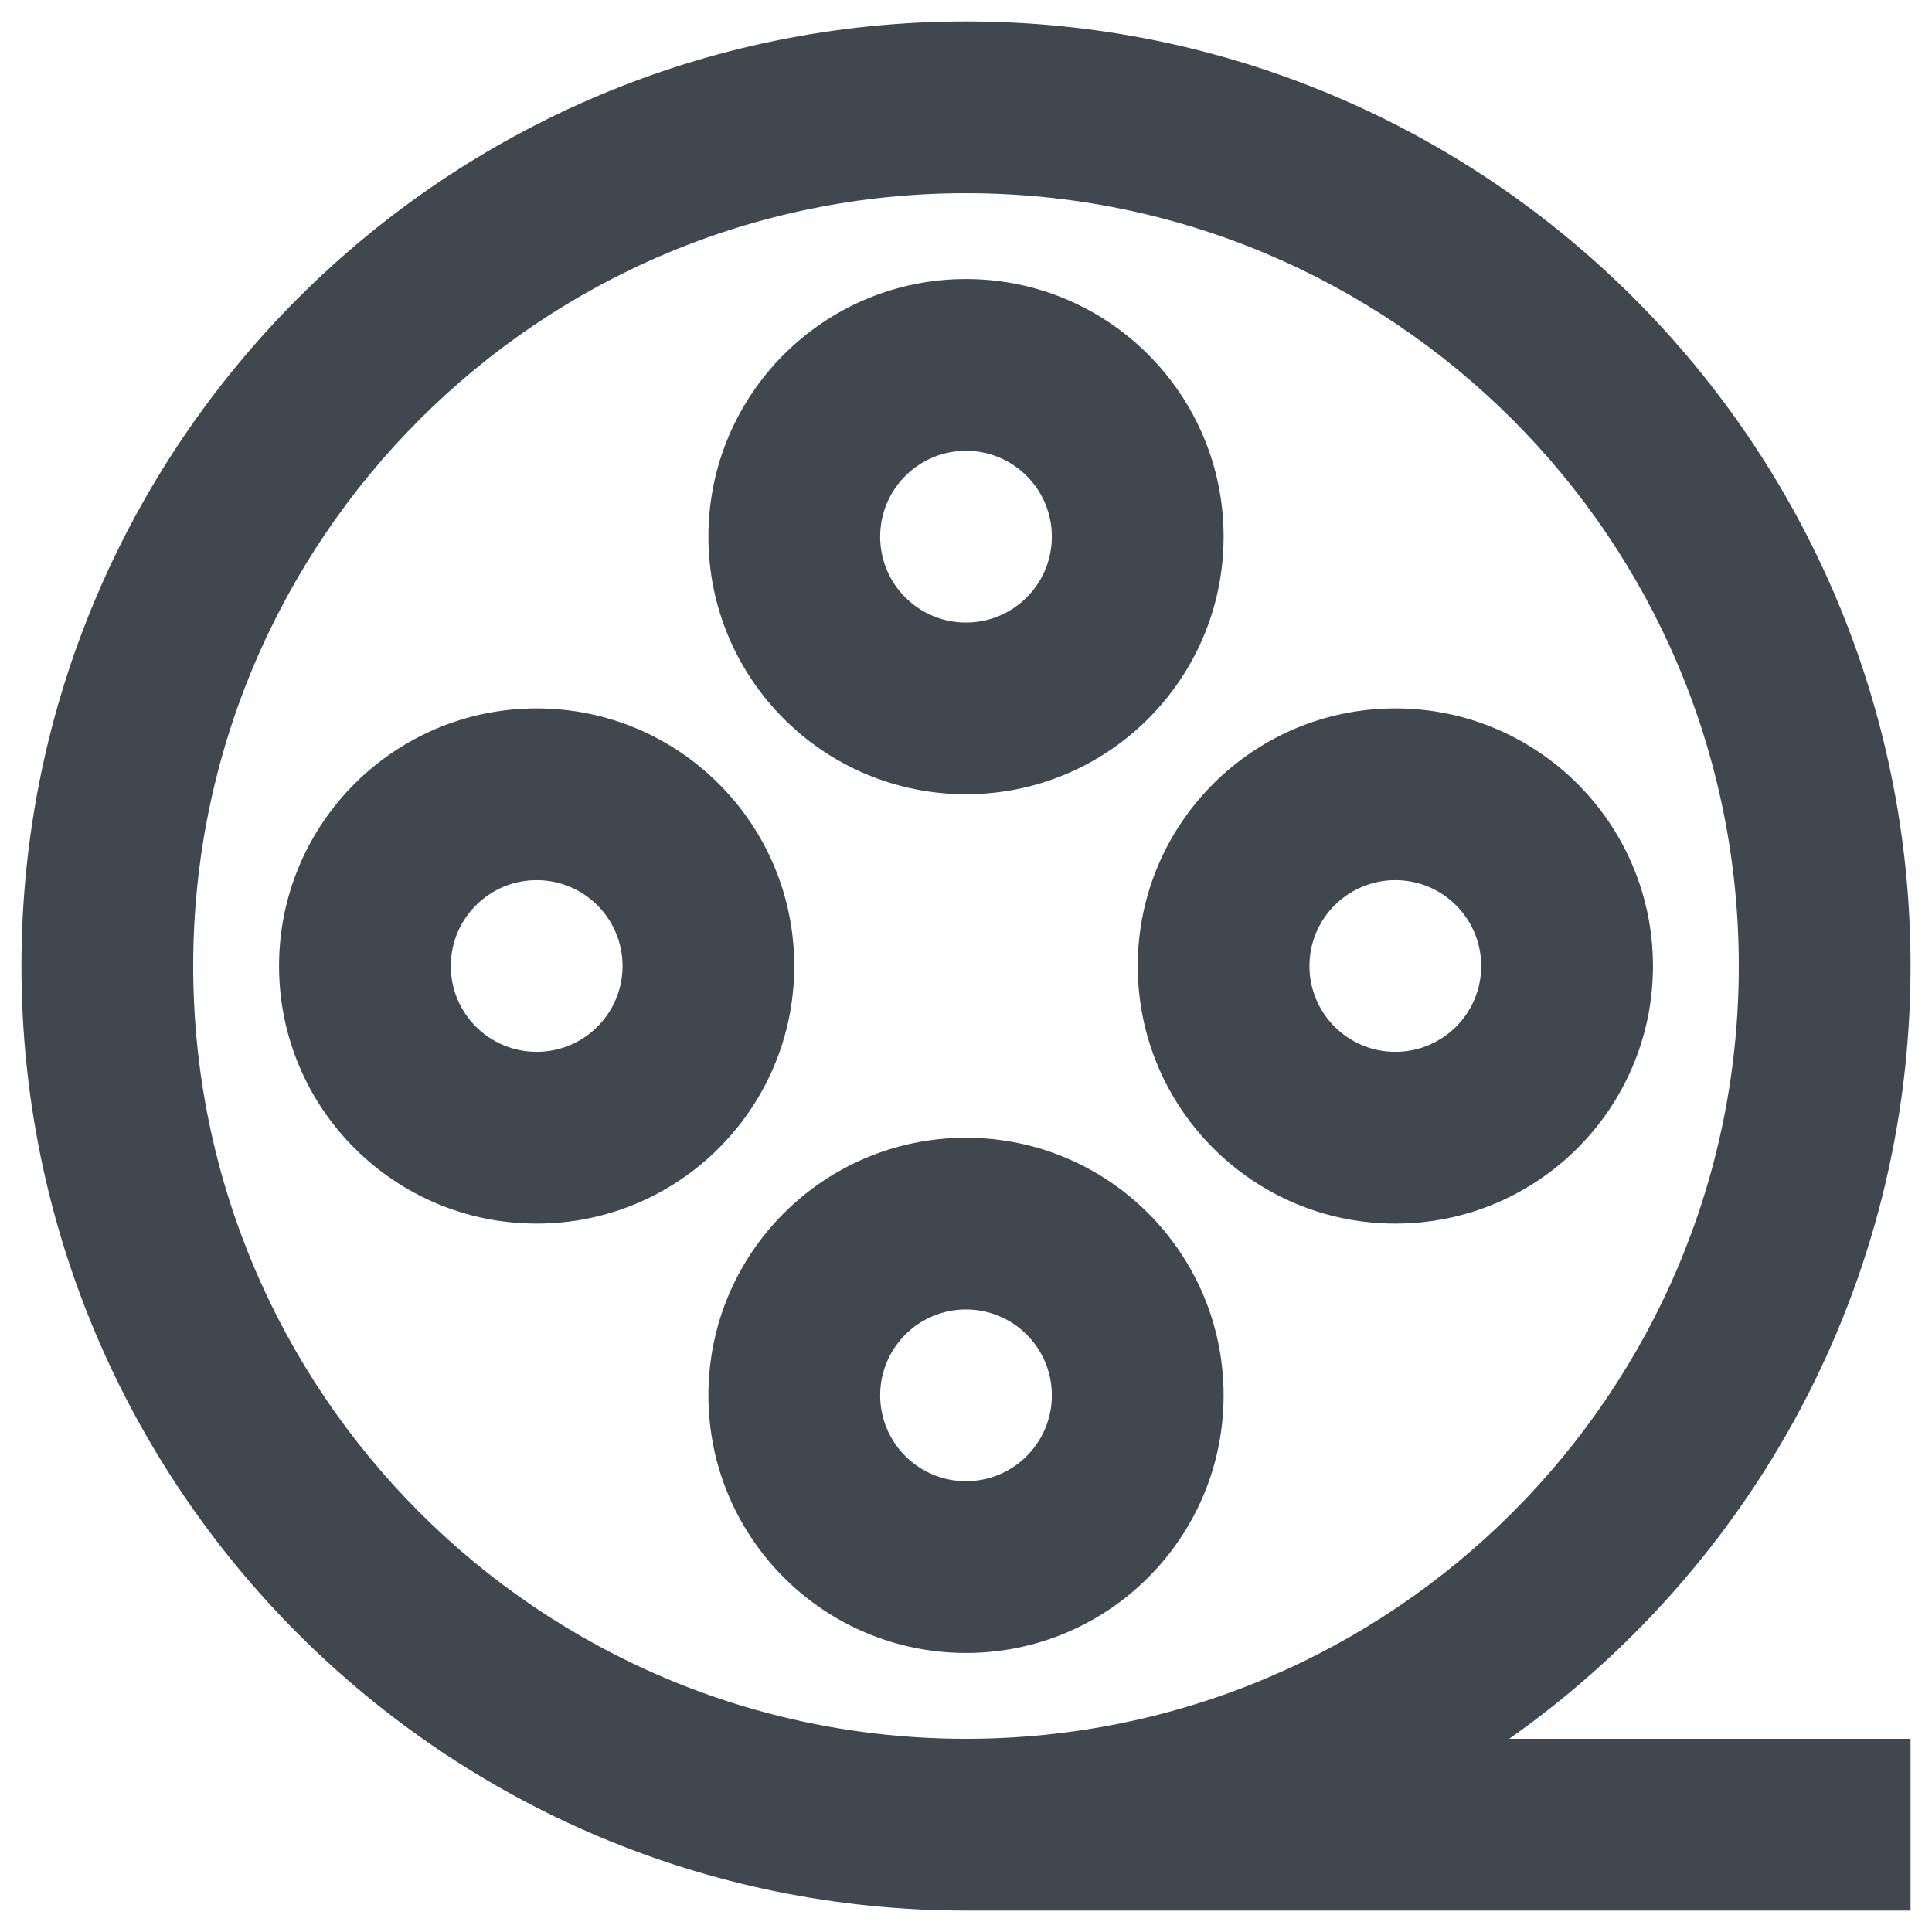 <svg width="30" height="30" viewBox="0 0 30 30" fill="none" xmlns="http://www.w3.org/2000/svg">
<path fill-rule="evenodd" clip-rule="evenodd" d="M15 3C8.373 3 3 8.373 3 15C3 21.627 8.373 27 15 27C21.628 27 27 21.627 27 15C27 8.373 21.628 3 15 3ZM23.435 27C27.204 24.346 29.667 19.96 29.667 15C29.667 6.9 23.1 0.333 15 0.333C6.9 0.333 0.333 6.9 0.333 15C0.333 23.1 6.9 29.667 15 29.667H29.667V27H23.435ZM15 7C14.264 7 13.667 7.597 13.667 8.333C13.667 9.07 14.264 9.667 15 9.667C15.736 9.667 16.333 9.07 16.333 8.333C16.333 7.597 15.736 7 15 7ZM11 8.333C11 6.124 12.791 4.333 15 4.333C17.209 4.333 19 6.124 19 8.333C19 10.543 17.209 12.333 15 12.333C12.791 12.333 11 10.543 11 8.333ZM8.333 13.667C7.597 13.667 7 14.264 7 15C7 15.736 7.597 16.333 8.333 16.333C9.07 16.333 9.667 15.736 9.667 15C9.667 14.264 9.07 13.667 8.333 13.667ZM4.333 15C4.333 12.791 6.124 11 8.333 11C10.543 11 12.333 12.791 12.333 15C12.333 17.209 10.543 19 8.333 19C6.124 19 4.333 17.209 4.333 15ZM21.667 13.667C20.93 13.667 20.333 14.264 20.333 15C20.333 15.736 20.93 16.333 21.667 16.333C22.403 16.333 23 15.736 23 15C23 14.264 22.403 13.667 21.667 13.667ZM17.667 15C17.667 12.791 19.458 11 21.667 11C23.876 11 25.667 12.791 25.667 15C25.667 17.209 23.876 19 21.667 19C19.458 19 17.667 17.209 17.667 15ZM15 20.333C14.264 20.333 13.667 20.93 13.667 21.667C13.667 22.403 14.264 23 15 23C15.736 23 16.333 22.403 16.333 21.667C16.333 20.93 15.736 20.333 15 20.333ZM11 21.667C11 19.457 12.791 17.667 15 17.667C17.209 17.667 19 19.457 19 21.667C19 23.876 17.209 25.667 15 25.667C12.791 25.667 11 23.876 11 21.667Z" fill="#40474F"/>
</svg>
